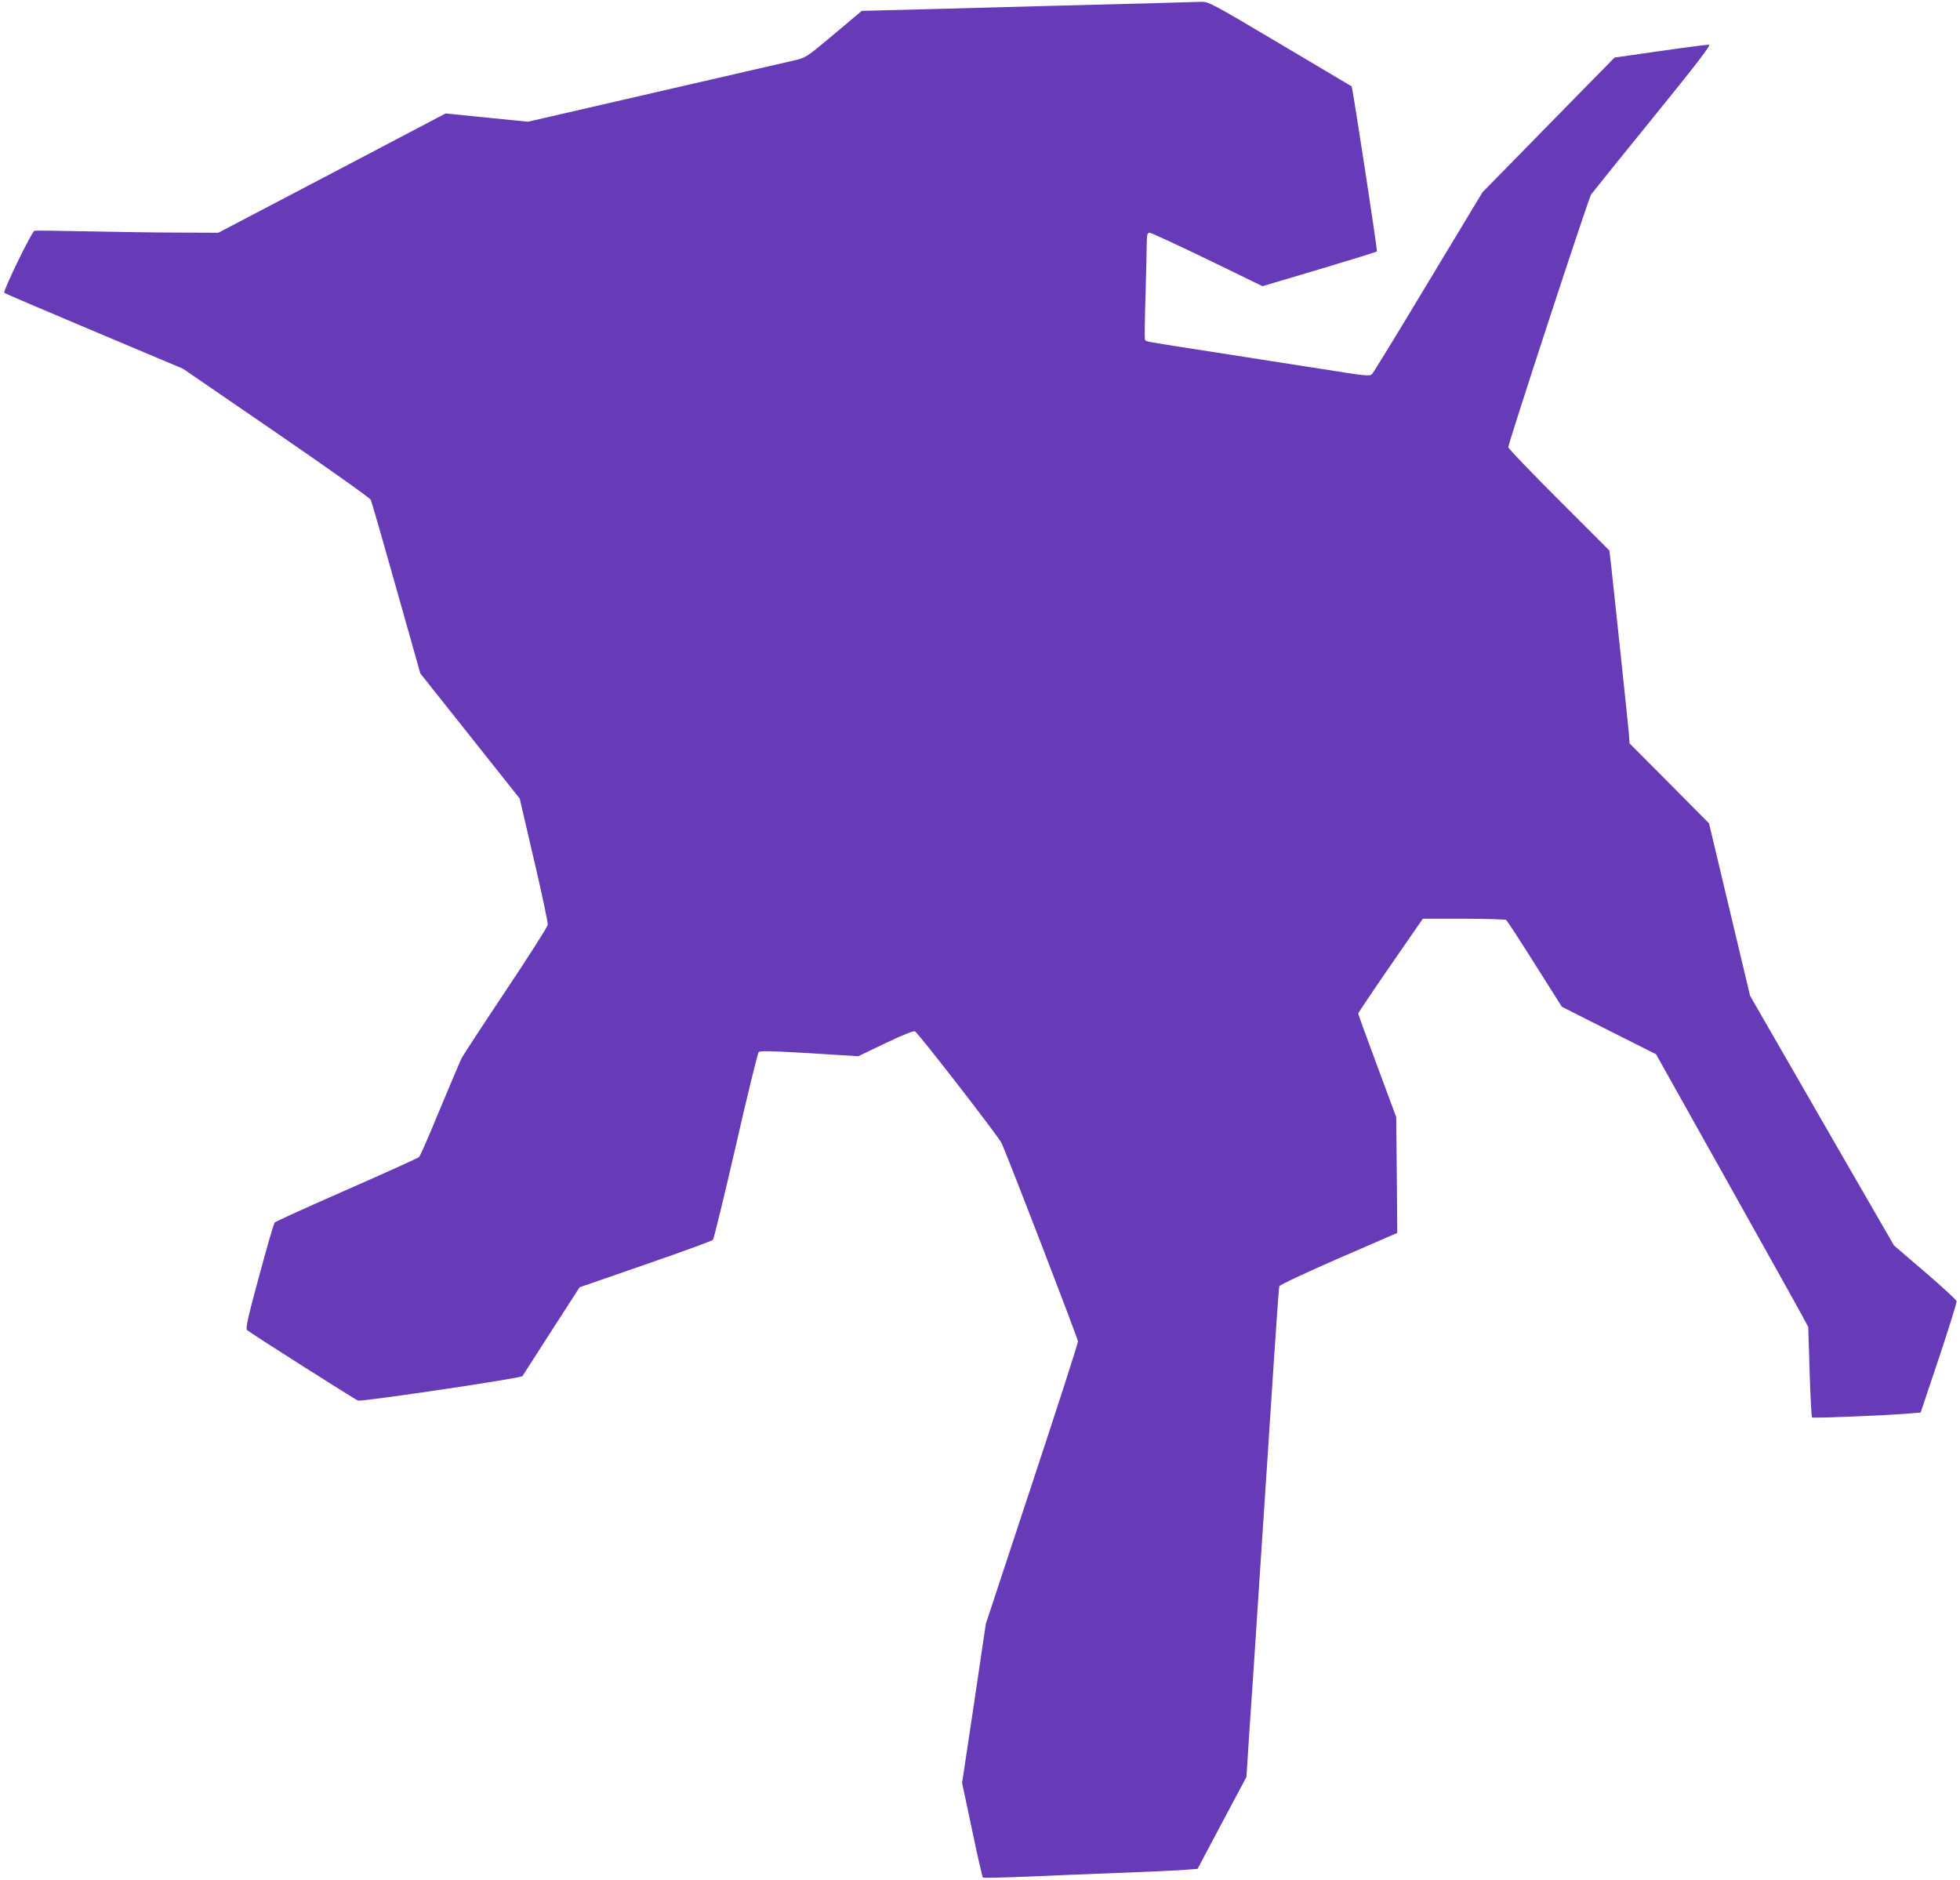 <?xml version="1.0" standalone="no"?>
<!DOCTYPE svg PUBLIC "-//W3C//DTD SVG 20010904//EN"
 "http://www.w3.org/TR/2001/REC-SVG-20010904/DTD/svg10.dtd">
<svg version="1.0" xmlns="http://www.w3.org/2000/svg"
 width="1280pt" height="1228pt" viewBox="0 0 1280 1228"
 preserveAspectRatio="xMidYMid meet">
<g transform="translate(0,1228) scale(0.1,-0.1)"
fill="#673ab7" stroke="none">
<path d="M7530 12259 c-146 -4 -458 -12 -695 -18 -236 -6 -605 -16 -818 -22
l-389 -10 -182 -153 c-181 -152 -184 -153 -257 -170 -41 -9 -449 -103 -908
-209 l-833 -192 -269 27 -269 27 -742 -390 -742 -389 -251 1 c-137 0 -405 4
-595 8 -190 4 -350 6 -355 4 -18 -6 -207 -395 -197 -405 5 -5 269 -118 588
-252 l579 -244 608 -417 c335 -230 613 -427 618 -439 6 -12 81 -272 167 -578
l157 -556 325 -409 324 -408 93 -400 c52 -220 92 -411 90 -425 -2 -14 -125
-207 -274 -430 -149 -223 -278 -421 -288 -440 -9 -18 -73 -169 -142 -334 -68
-166 -129 -306 -136 -312 -7 -7 -219 -103 -472 -214 -253 -111 -465 -207 -471
-214 -6 -6 -52 -164 -102 -351 -73 -267 -89 -342 -79 -351 22 -20 710 -457
726 -461 30 -7 1065 146 1073 160 4 6 90 140 190 296 l183 284 430 149 c237
82 435 154 441 161 6 7 73 282 149 612 75 330 143 606 149 613 10 11 71 9 332
-6 l319 -20 179 86 c120 57 184 82 192 76 28 -19 548 -691 565 -729 54 -123
499 -1278 499 -1296 0 -11 -135 -431 -301 -932 l-301 -912 -77 -520 -78 -519
65 -306 c35 -168 67 -308 71 -312 3 -3 141 0 306 7 165 7 444 19 620 25 176 7
355 15 398 19 l78 6 159 300 160 300 19 295 c11 162 30 437 41 610 11 173 29
448 40 610 11 162 29 435 40 605 56 861 71 1071 75 1085 3 9 170 87 387 182
l383 166 -3 379 -4 378 -124 334 c-68 183 -124 337 -124 342 0 4 95 146 211
314 l211 305 266 0 c147 0 272 -4 278 -8 6 -4 90 -133 187 -287 l177 -280 307
-155 308 -155 462 -825 c254 -454 478 -854 497 -891 l35 -65 9 -292 c5 -161
12 -295 16 -299 6 -6 489 13 635 26 l74 6 119 355 c65 195 117 362 116 372 -2
9 -94 94 -206 190 l-203 174 -340 589 c-187 325 -399 692 -470 816 l-130 226
-134 563 -134 563 -259 261 -260 261 -5 70 c-6 68 -96 919 -116 1100 l-11 90
-330 330 c-181 181 -330 336 -330 344 0 27 524 1627 541 1651 10 14 191 239
403 500 281 346 381 476 368 478 -9 1 -152 -17 -318 -41 l-300 -43 -274 -279
c-151 -154 -345 -352 -431 -440 l-157 -160 -353 -585 c-193 -322 -359 -593
-368 -602 -15 -16 -34 -15 -326 32 -170 26 -488 76 -705 110 -470 73 -447 68
-453 83 -2 7 -1 136 4 287 4 151 8 305 8 343 1 57 4 67 19 67 9 0 179 -78 377
-174 l360 -175 370 110 c204 61 373 113 377 117 5 6 -159 1073 -165 1078 -1 1
-212 126 -468 278 -450 267 -467 276 -515 274 -27 0 -168 -5 -314 -9z"/>
</g>
</svg>

